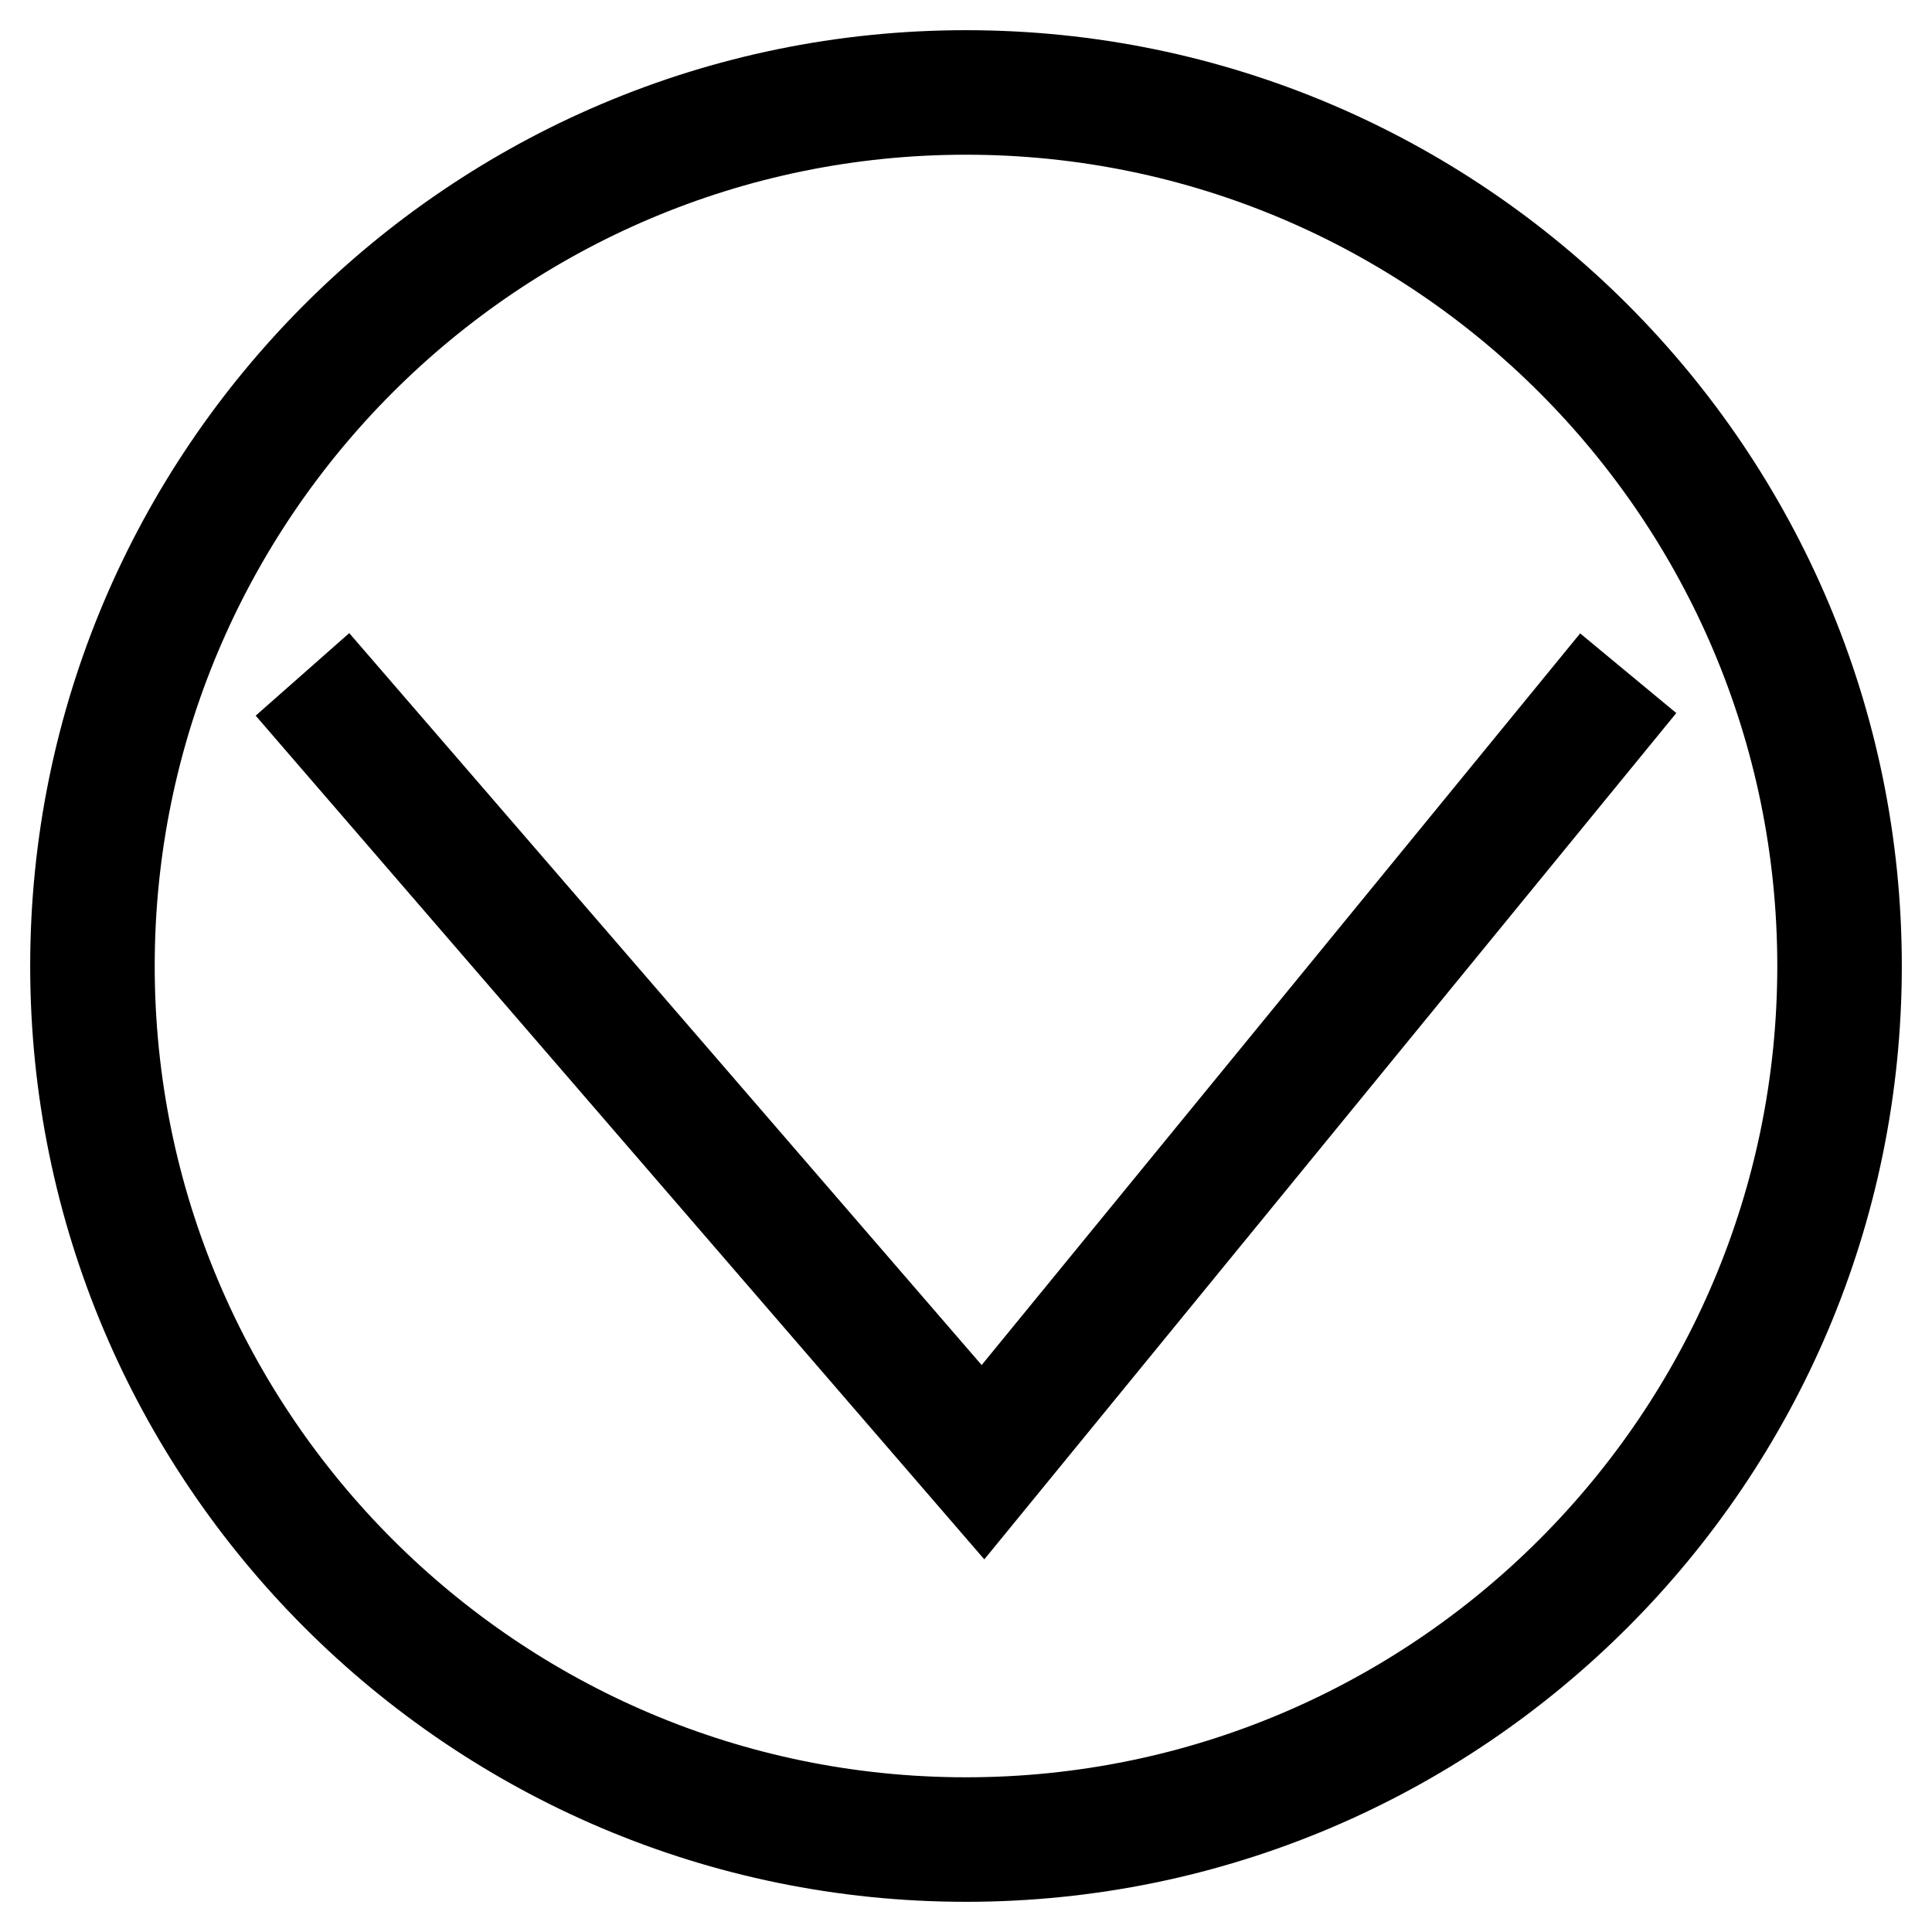 <?xml version="1.0" encoding="utf-8"?>
<!-- Svg Vector Icons : http://www.onlinewebfonts.com/icon -->
<!DOCTYPE svg PUBLIC "-//W3C//DTD SVG 1.1//EN" "http://www.w3.org/Graphics/SVG/1.1/DTD/svg11.dtd">
<svg version="1.1" xmlns="http://www.w3.org/2000/svg" xmlns:xlink="http://www.w3.org/1999/xlink" x="0px" y="0px" viewBox="0 0 256 256" enable-background="new 0 0 256 256" xml:space="preserve">
<g> <path stroke-width="12" fill-opacity="0" stroke="#000000"  d="M10,128C10,62.9,62.9,10,128,10c65.1,0,118,52.9,118,118c0,65.1-52.9,118-118,118C62.9,246,10,193.1,10,128 z M241.5,128c0-62.6-50.9-113.5-113.5-113.5C65.4,14.5,14.5,65.4,14.5,128c0,62.6,50.9,113.5,113.5,113.5 C190.6,241.5,241.5,190.6,241.5,128z M130.3,197.3l-88-101.9l3.4-3l84.5,97.8l80-97.8l3.5,2.9L130.3,197.3z"/></g>
</svg>